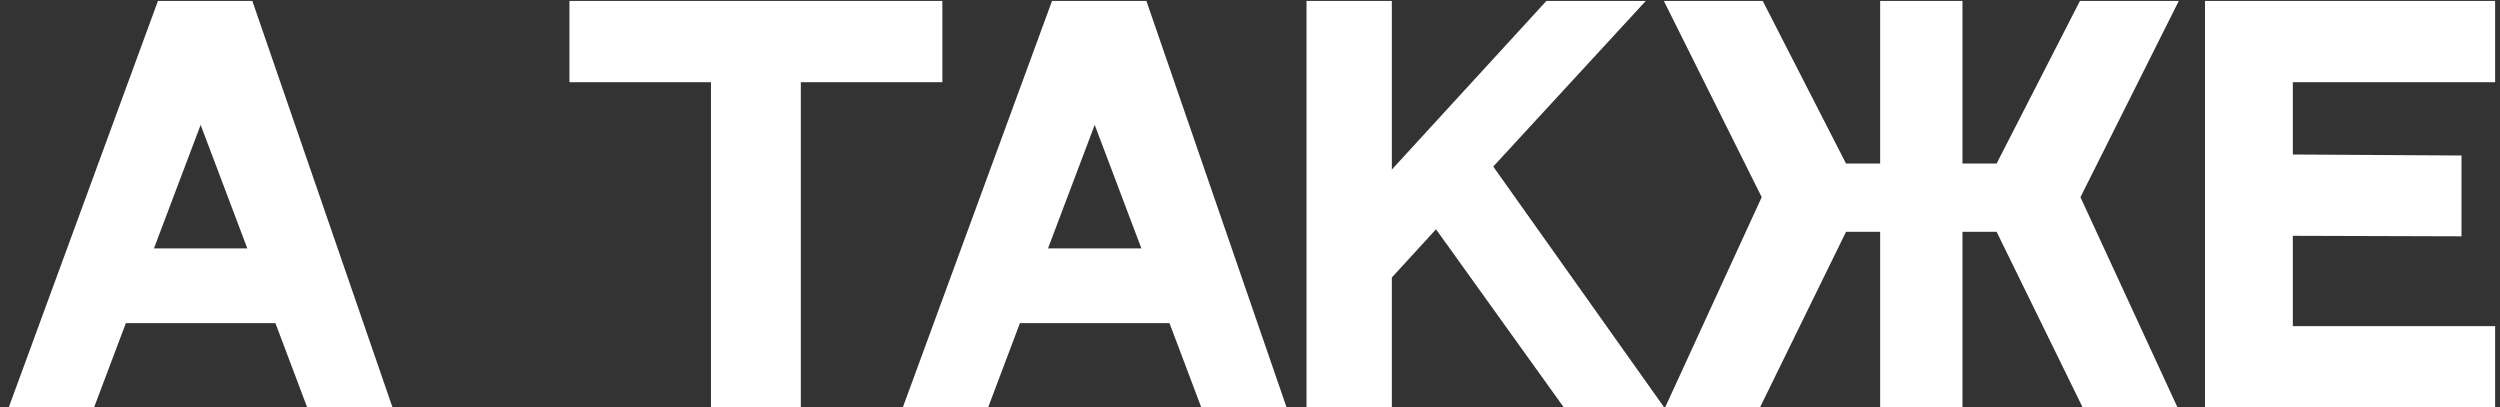 <?xml version="1.0" encoding="UTF-8"?> <svg xmlns="http://www.w3.org/2000/svg" width="129" height="21" viewBox="0 0 129 21" fill="none"><rect x="0" y="0" width="129" height="21" fill="#333333" stroke="none"/> <path d="M15.843 21L14.212 16.675H6.494L4.862 21H0.459L8.151 0.047H13.02L20.246 21H15.843ZM7.944 12.816H12.761L10.353 6.444L7.944 12.816ZM29.382 0.047H48.626V4.243H41.322V21H36.686V4.243H29.382V0.047ZM61.978 21L60.346 16.675H52.628L50.996 21H46.593L54.285 0.047H59.154L66.38 21H61.978ZM54.078 12.816H58.895L56.487 6.444L54.078 12.816ZM80.677 21L74.098 11.831L71.819 14.318V21H67.416V0.047H71.819V8.749L79.796 0.047H84.924L77.051 8.594L85.857 21H80.677ZM112.427 0.047L107.351 10.174L112.349 21H107.454L103.025 11.961H101.264V21H97.016V11.961H95.255L90.826 21H85.931L90.904 10.174L85.854 0.047H90.956L95.255 8.439H97.016V0.047H101.264V8.439H103.025L107.325 0.047H112.427ZM113.778 0.047H128.748V4.243H118.31V7.972L127.013 8.024V12.194L118.31 12.168V16.83H128.748V21H113.778V0.047Z" fill="white"></path> </svg> 